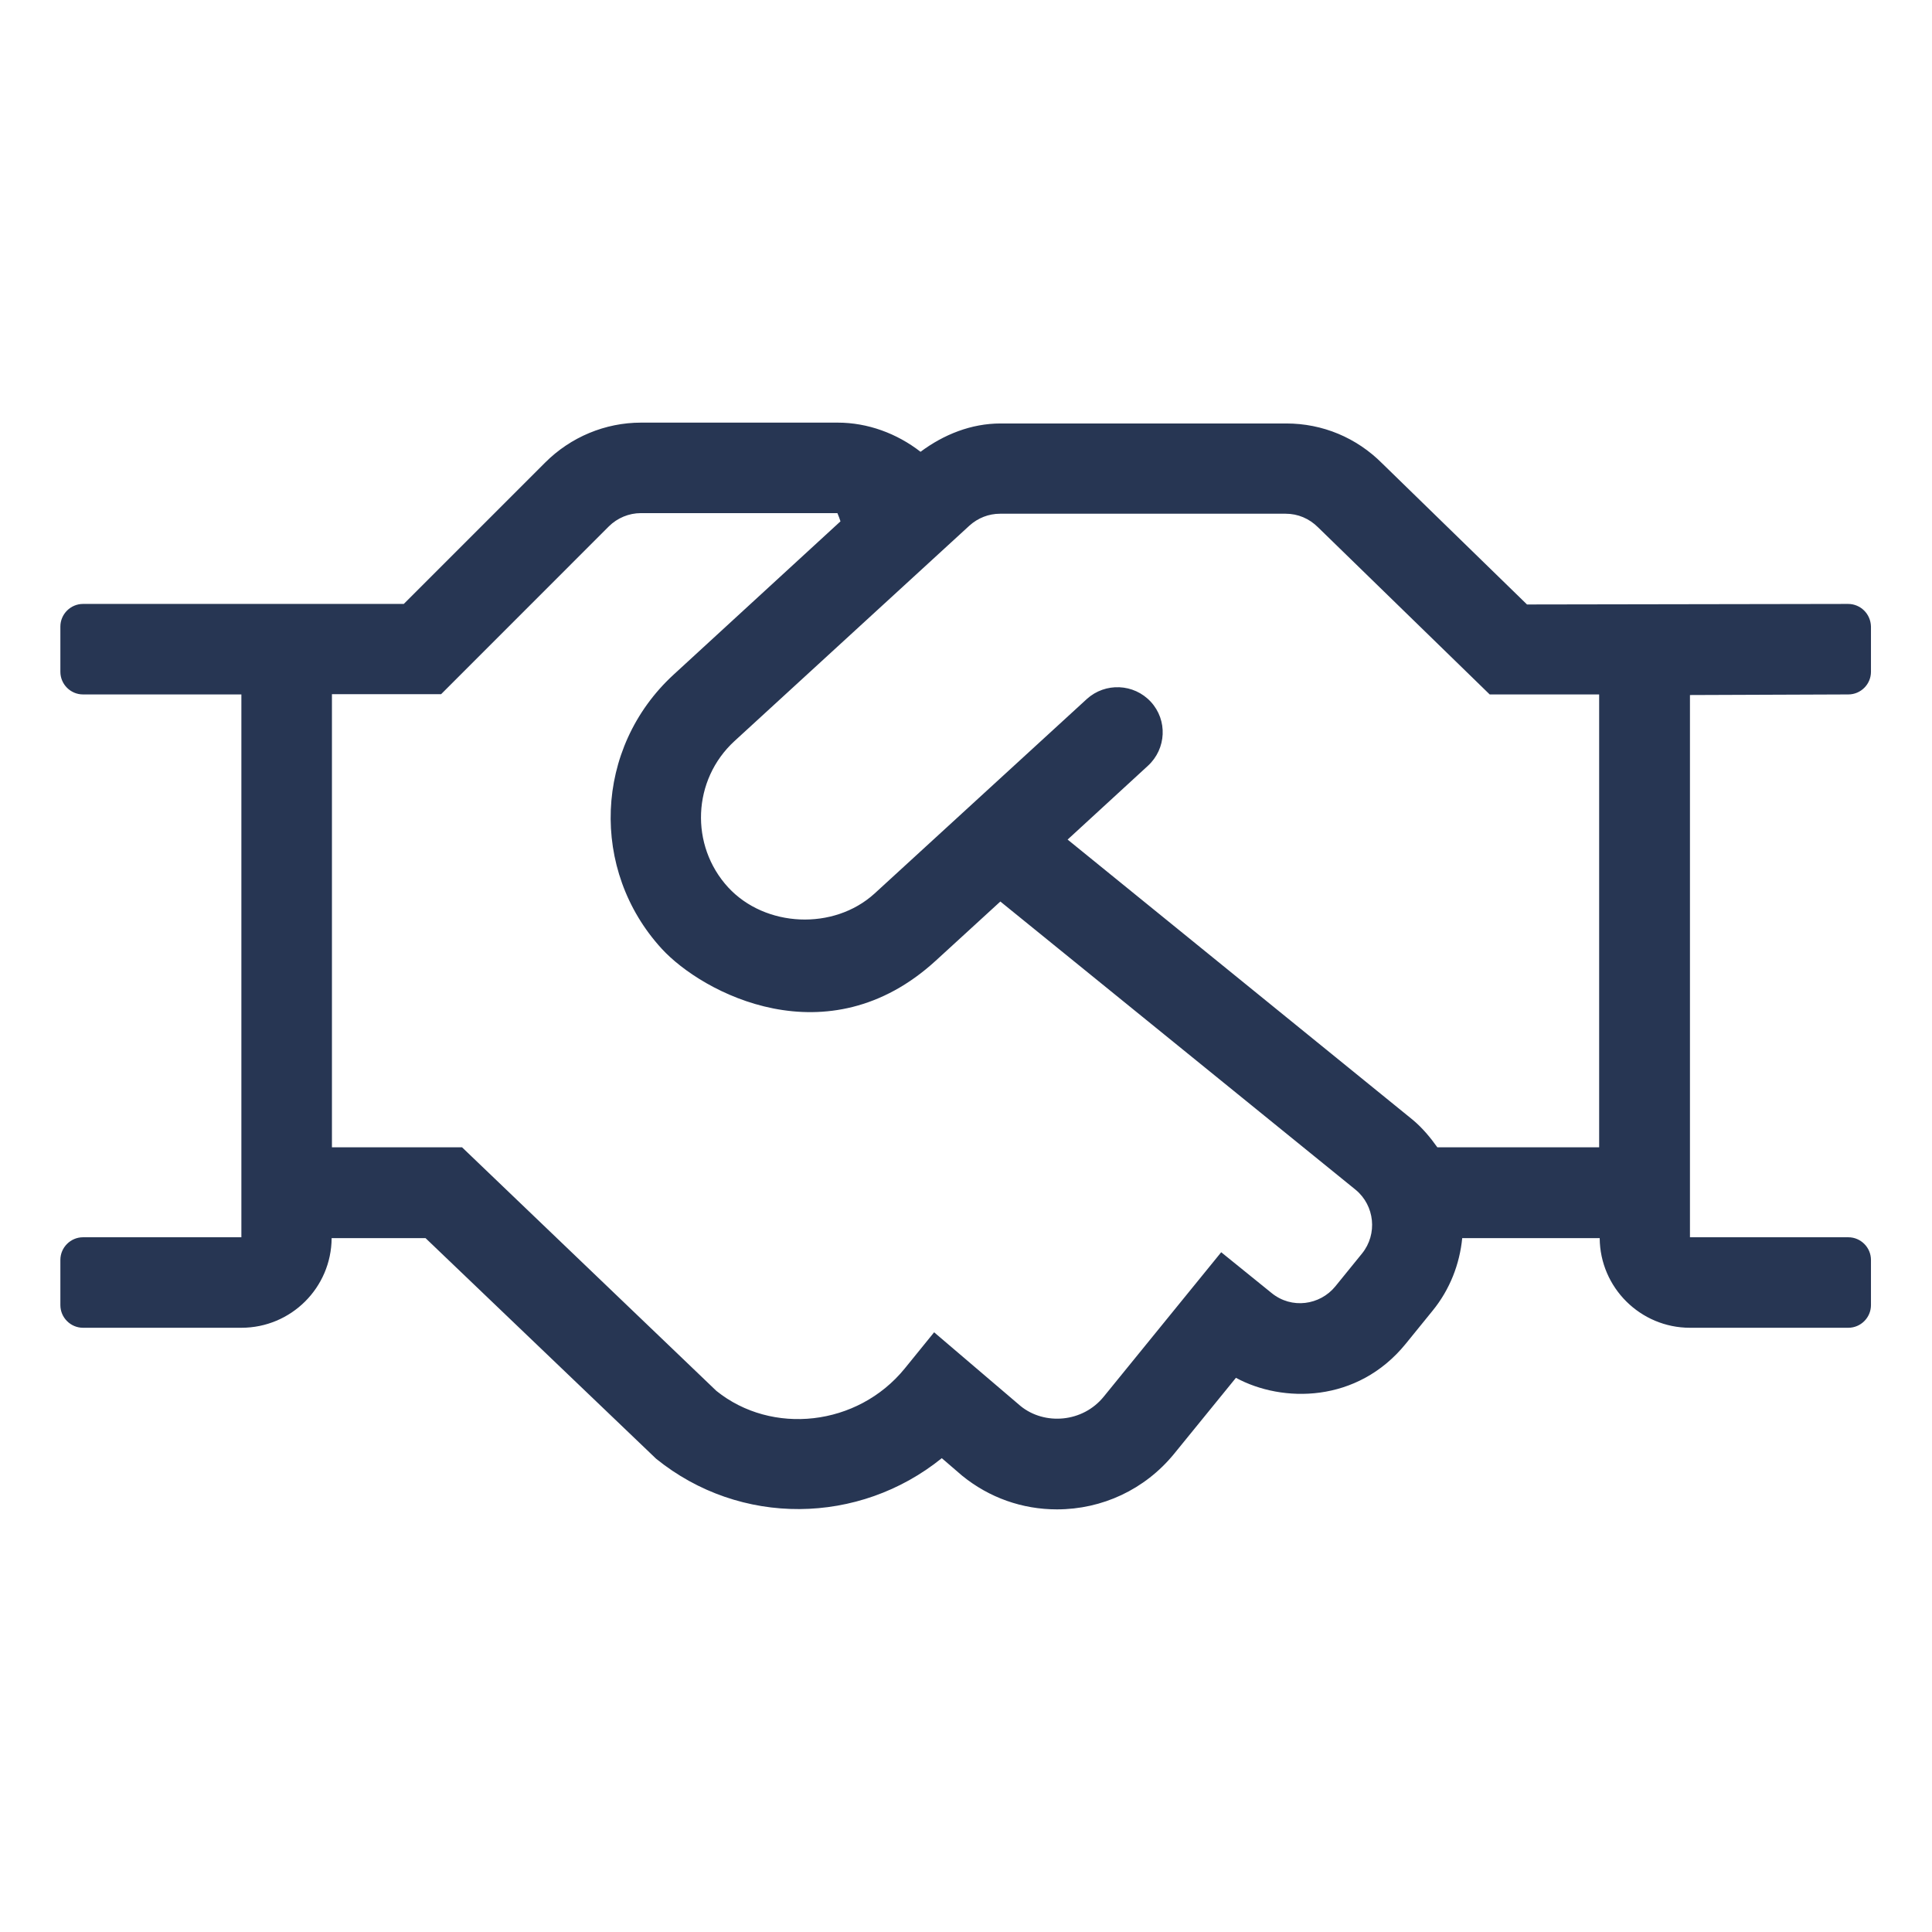 <svg width="32" height="32" viewBox="0 0 32 32" fill="none" xmlns="http://www.w3.org/2000/svg">
<path fill-rule="evenodd" clip-rule="evenodd" d="M30.61 10.003L25.292 10.012L22.893 7.675C22.467 7.248 21.905 7.014 21.305 7.014H16.573C16.086 7.014 15.631 7.197 15.247 7.483C14.854 7.178 14.371 7 13.874 7H10.618C10.023 7 9.452 7.239 9.03 7.661L6.688 10.003H1.375C1.169 10.003 1 10.172 1 10.378V11.127C1 11.334 1.169 11.502 1.375 11.502H3.998V20.493H1.375C1.169 20.493 1 20.662 1 20.868V21.617C1 21.823 1.169 21.992 1.375 21.992H3.998C4.823 21.992 5.488 21.327 5.493 20.507H7.048L10.867 24.161C12.263 25.291 14.231 25.258 15.599 24.152L15.936 24.442C16.386 24.808 16.934 25 17.506 25C18.255 25 18.962 24.672 19.445 24.082L20.471 22.821C21.239 23.238 22.481 23.243 23.282 22.259L23.727 21.711C24.018 21.355 24.177 20.933 24.219 20.507H26.496C26.501 21.327 27.171 21.992 27.991 21.992H30.614C30.82 21.992 30.989 21.823 30.989 21.617V20.868C30.989 20.662 30.82 20.493 30.614 20.493H27.991V11.512L30.614 11.502C30.82 11.502 30.989 11.334 30.989 11.127V10.378C30.984 10.167 30.816 10.003 30.61 10.003ZM22.561 20.76L22.116 21.308C21.863 21.617 21.394 21.688 21.061 21.416L20.227 20.741L18.283 23.131C17.932 23.566 17.299 23.608 16.906 23.29L15.472 22.067L14.985 22.667C14.203 23.627 12.783 23.777 11.865 23.037L7.653 19.003H5.498V11.498H7.306L10.084 8.719C10.225 8.579 10.417 8.499 10.614 8.499H13.87C13.912 8.602 13.884 8.532 13.921 8.635L11.157 11.174C9.836 12.388 9.77 14.416 10.96 15.714C11.63 16.445 13.706 17.555 15.5 15.911L16.569 14.932L22.453 19.706C22.771 19.968 22.818 20.441 22.561 20.76ZM26.487 19.003H23.807C23.69 18.839 23.559 18.68 23.395 18.544L17.683 13.906L19.014 12.683C19.319 12.402 19.342 11.929 19.061 11.624C18.78 11.32 18.307 11.301 18.002 11.577L14.484 14.801C13.809 15.414 12.675 15.363 12.061 14.698C11.424 14.004 11.466 12.917 12.165 12.275L16.058 8.705C16.198 8.579 16.376 8.509 16.564 8.509H21.296C21.497 8.509 21.684 8.588 21.83 8.733L24.674 11.502H26.487V19.003Z" fill="#273653"/>
</svg>
